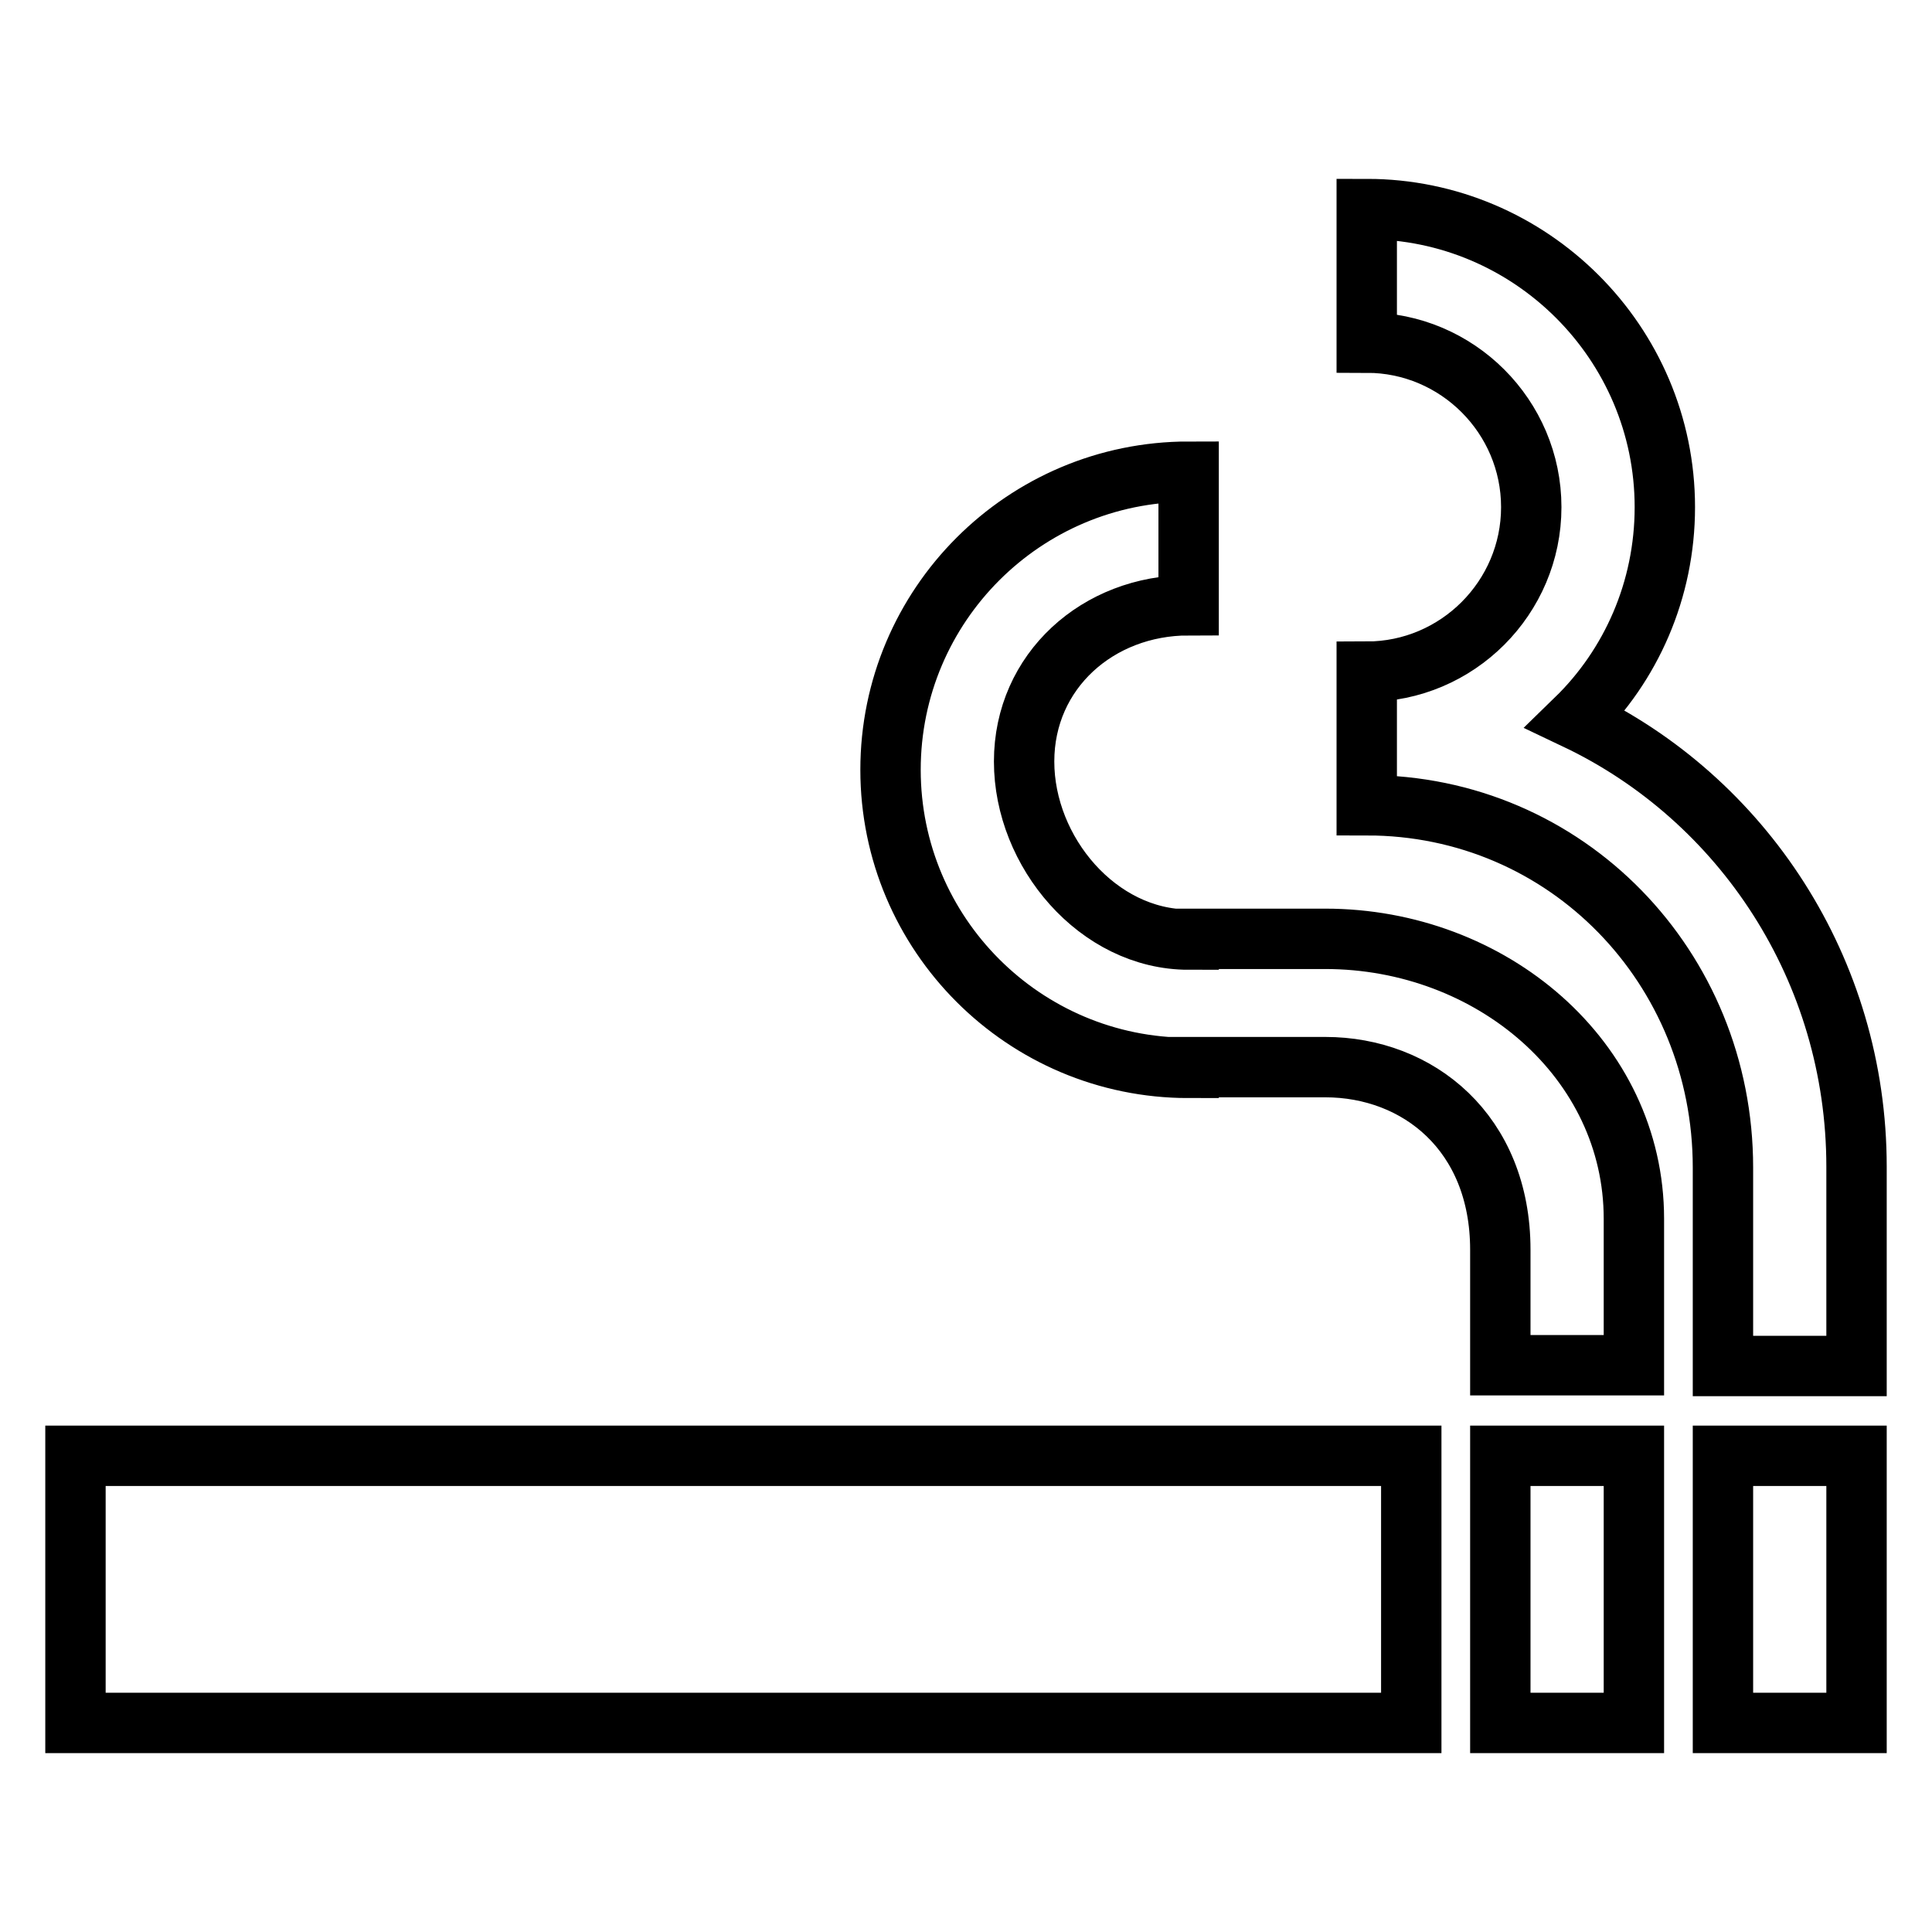 <?xml version="1.0" encoding="utf-8"?>
<!-- Svg Vector Icons : http://www.onlinewebfonts.com/icon -->
<!DOCTYPE svg PUBLIC "-//W3C//DTD SVG 1.1//EN" "http://www.w3.org/Graphics/SVG/1.1/DTD/svg11.dtd">
<svg version="1.1" xmlns="http://www.w3.org/2000/svg" xmlns:xlink="http://www.w3.org/1999/xlink" x="0px" y="0px" viewBox="0 0 256 256" enable-background="new 0 0 256 256" xml:space="preserve">
<g> <path stroke-width="8" fill-opacity="0" stroke="#000000"  d="M10,192.9h177v35.4H10V192.9z M228.3,192.9H246v35.4h-17.7V192.9z M198.8,192.9h17.7v35.4h-17.7V192.9z  M208.8,95.3c7.3-7.1,11.8-17.1,11.8-28.1c0-21.8-17.8-39.5-39.5-39.5v17.7c12,0,21.8,9.8,21.8,21.8s-9.8,21.8-21.8,21.8v17.7 c26.5,0,47.2,21.5,47.2,48v26.3H246v-26.4C246,128.5,230.9,105.8,208.8,95.3L208.8,95.3z M175.6,124.4h-18.1v0.1 c-12,0-21.8-11.6-21.8-23.6c0-12,9.8-20.7,21.8-20.7V62.5c-21.8,0-39.5,17.7-39.5,39.5c0,21.8,17.7,39.5,39.5,39.5v-0.1h18.1 c12.3,0,23.2,8.7,23.2,24.2v15.3h17.7v-19.4C216.5,140.4,197.6,124.4,175.6,124.4L175.6,124.4z"/></g>
</svg>